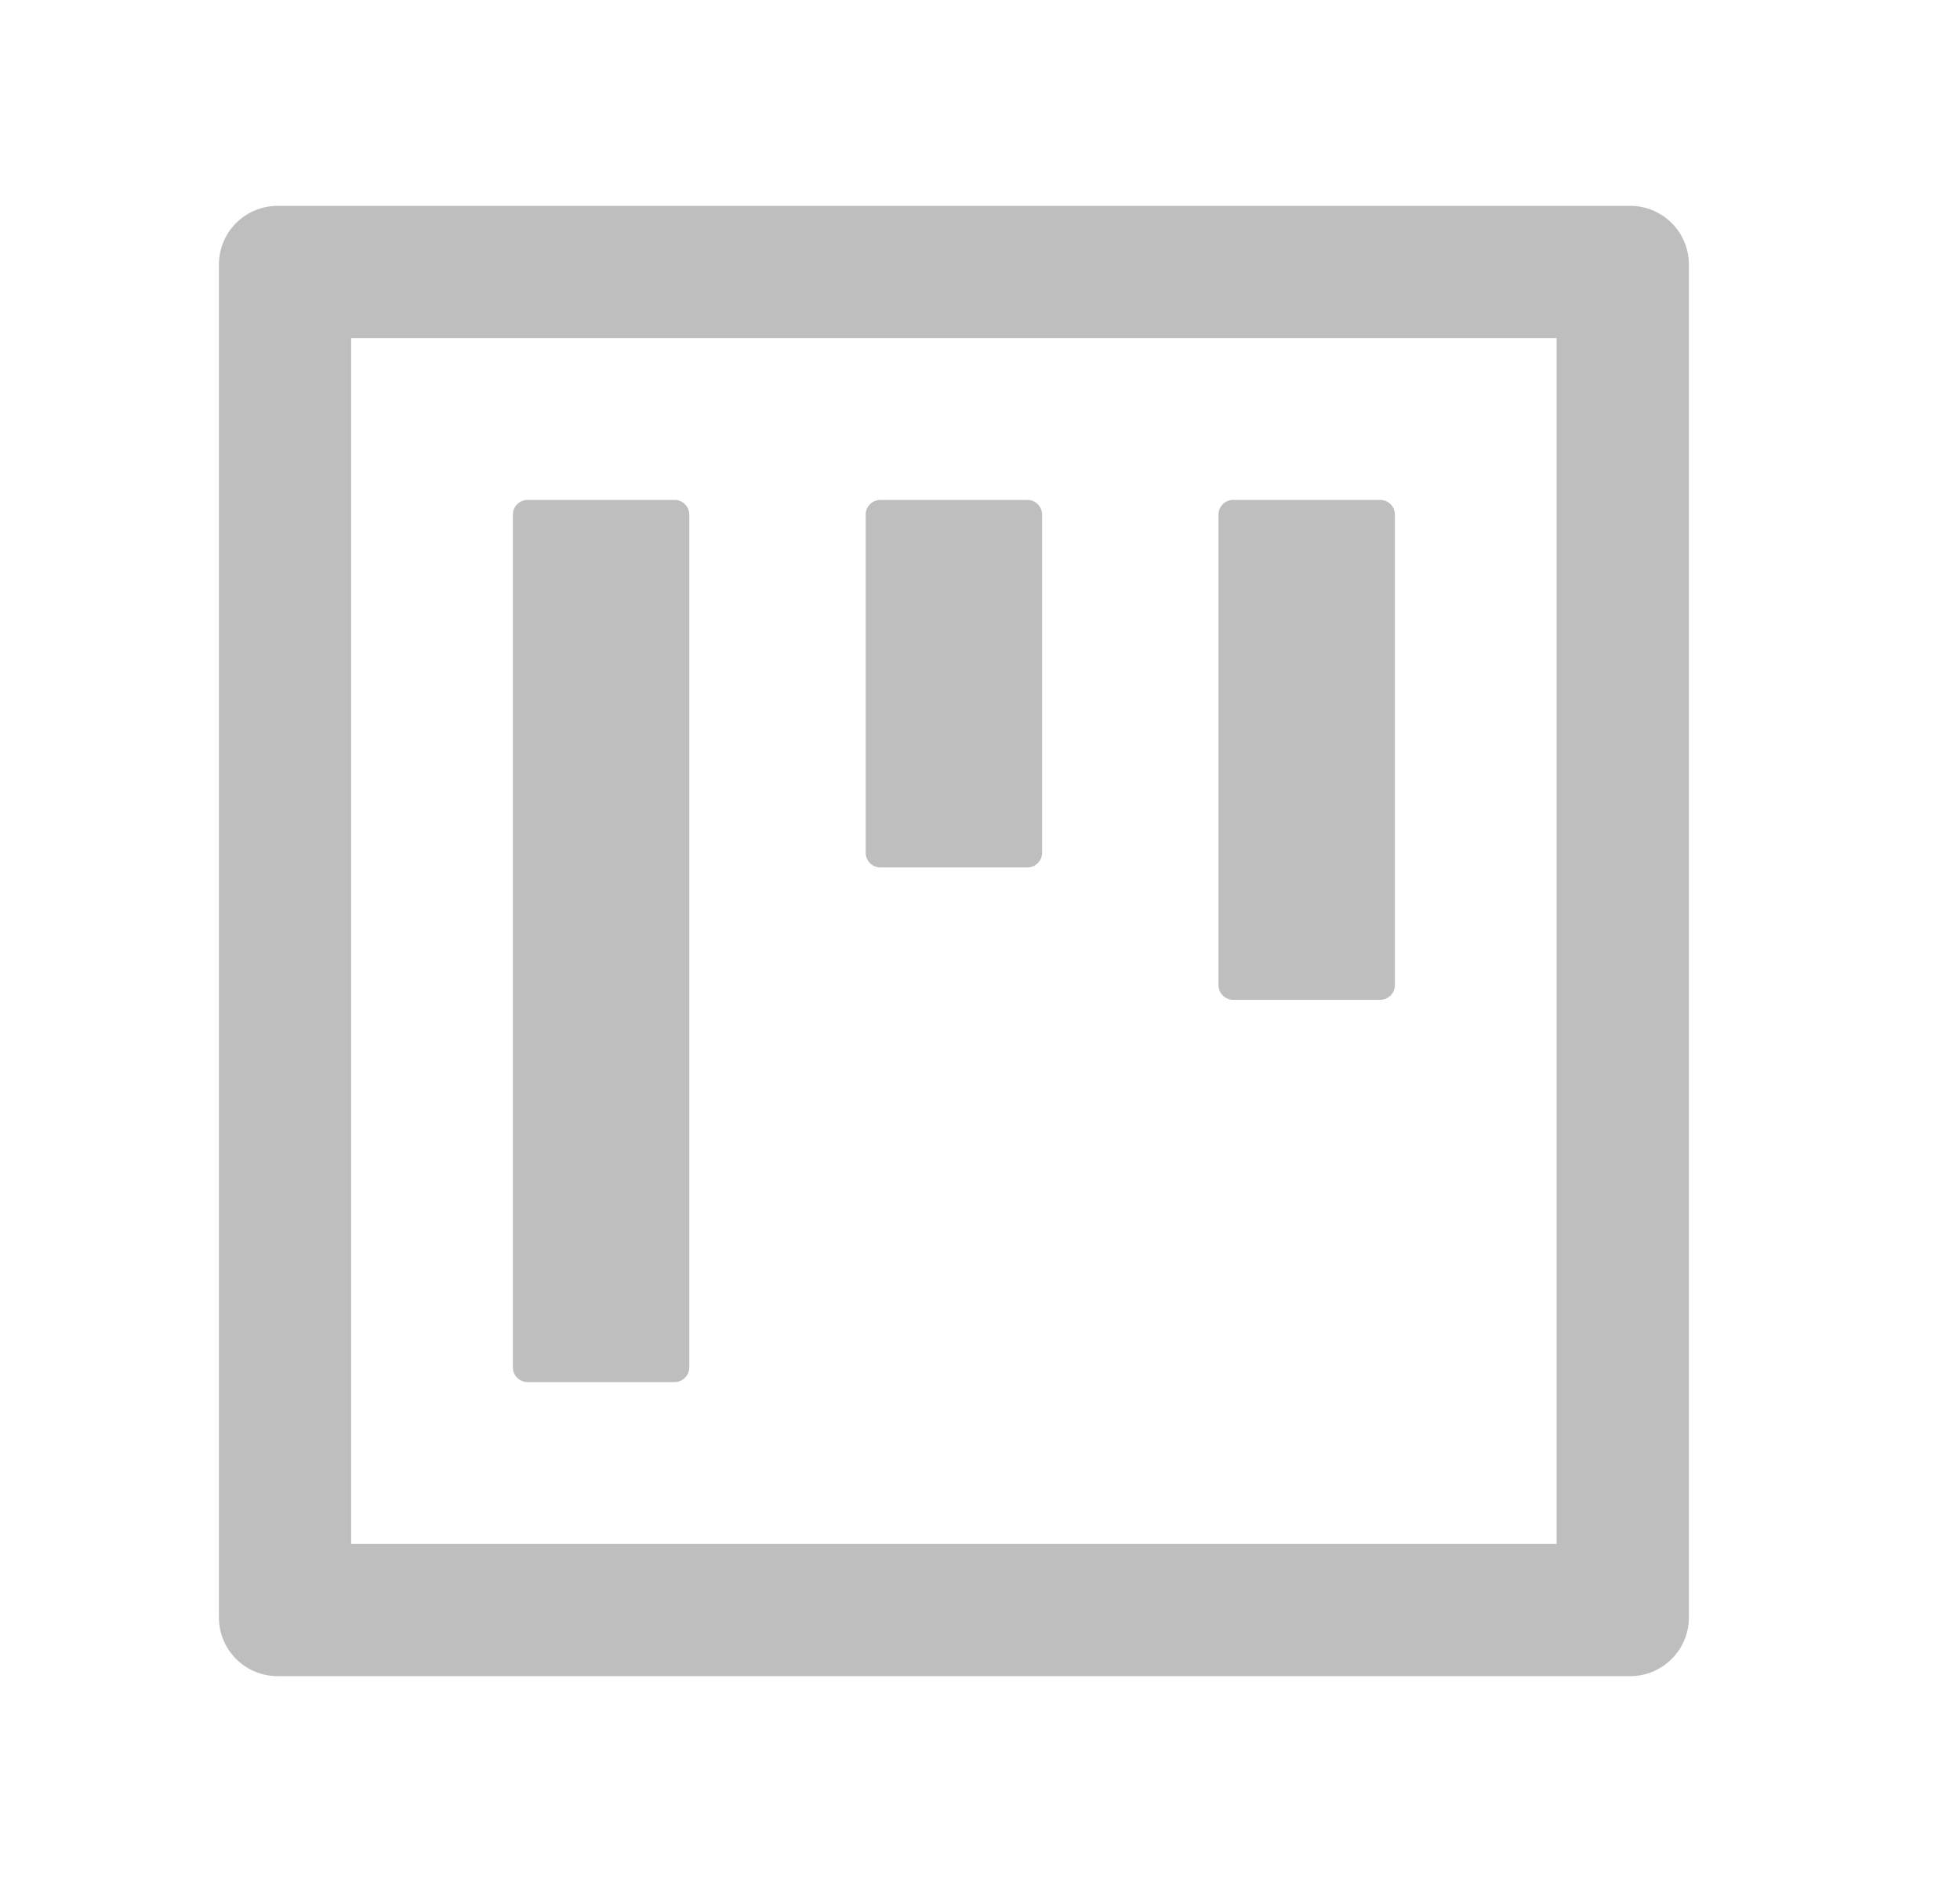 <svg width="25" height="24" viewBox="0 0 25 24" fill="none" xmlns="http://www.w3.org/2000/svg">
<g id="ant-design:project-outlined">
<path id="Vector" d="M6.729 17.625H8.604C8.708 17.625 8.792 17.541 8.792 17.438V6.562C8.792 6.459 8.708 6.375 8.604 6.375H6.729C6.626 6.375 6.542 6.459 6.542 6.562V17.438C6.542 17.541 6.626 17.625 6.729 17.625ZM11.229 11.062H13.104C13.208 11.062 13.292 10.978 13.292 10.875V6.562C13.292 6.459 13.208 6.375 13.104 6.375H11.229C11.126 6.375 11.042 6.459 11.042 6.562V10.875C11.042 10.978 11.126 11.062 11.229 11.062ZM15.729 12.75H17.605C17.708 12.75 17.792 12.666 17.792 12.562V6.562C17.792 6.459 17.708 6.375 17.605 6.375H15.729C15.626 6.375 15.542 6.459 15.542 6.562V12.562C15.542 12.666 15.626 12.75 15.729 12.75ZM20.792 2.625H3.542C3.127 2.625 2.792 2.96 2.792 3.375V20.625C2.792 21.04 3.127 21.375 3.542 21.375H20.792C21.207 21.375 21.542 21.04 21.542 20.625V3.375C21.542 2.96 21.207 2.625 20.792 2.625ZM19.855 19.688H4.479V4.312H19.855V19.688Z" fill="#BEBEBE"/>
</g>
</svg>
